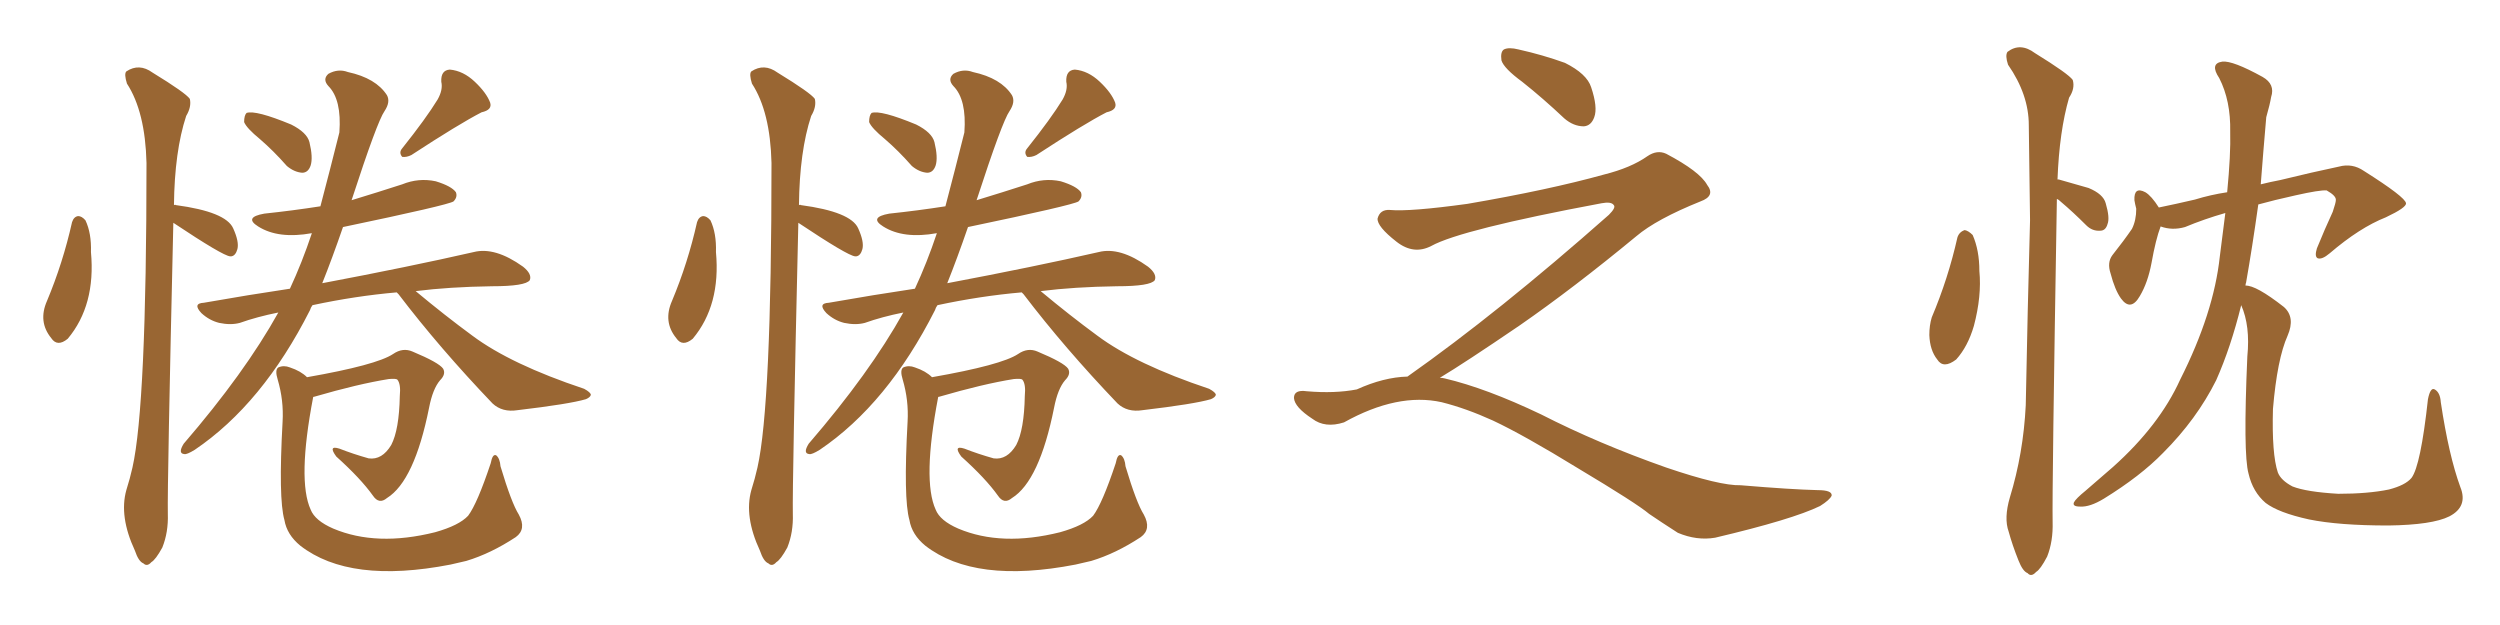 <svg xmlns="http://www.w3.org/2000/svg" xmlns:xlink="http://www.w3.org/1999/xlink" width="600" height="150"><path fill="#996633" padding="10" d="M17.29 53.32L17.29 53.32Q17.72 52.00 18.75 51.86L18.75 51.86Q19.63 51.86 20.51 52.88L20.51 52.88Q21.97 55.96 21.83 60.50L21.83 60.50Q23.00 73.24 16.26 81.30L16.26 81.30Q13.77 83.35 12.30 81.15L12.30 81.15Q9.08 77.20 11.28 72.22L11.28 72.22Q15.09 63.13 17.29 53.32ZM41.60 53.47L41.60 53.47Q40.14 116.31 40.28 123.34L40.28 123.34Q40.43 127.73 38.96 131.40L38.96 131.40Q37.35 134.33 36.33 134.91L36.33 134.91Q35.30 136.08 34.42 135.21L34.42 135.21Q33.25 134.77 32.37 132.13L32.37 132.13Q28.56 123.93 30.32 117.63L30.32 117.63Q31.20 114.84 31.79 112.21L31.79 112.21Q35.16 97.27 35.16 39.11L35.16 39.11Q34.86 26.81 30.47 20.07L30.47 20.07Q29.74 17.72 30.32 17.14L30.32 17.14Q33.40 15.09 36.62 17.43L36.62 17.43Q44.53 22.27 45.56 23.73L45.56 23.73Q46.00 25.63 44.68 27.83L44.68 27.83Q41.89 36.33 41.75 49.22L41.75 49.22Q42.04 49.07 42.19 49.22L42.19 49.22Q54.20 50.83 55.96 54.79L55.96 54.79Q57.42 58.01 56.98 59.77L56.98 59.77Q56.54 61.38 55.52 61.52L55.52 61.52Q55.22 61.52 55.22 61.52L55.22 61.52Q53.47 61.38 41.60 53.47ZM62.40 33.40L62.40 33.40Q59.18 30.76 58.59 29.30L58.59 29.30Q58.59 27.69 59.18 27.10L59.18 27.10Q61.38 26.37 69.87 29.88L69.87 29.88Q73.68 31.79 74.27 34.13L74.27 34.13Q75.15 37.79 74.56 39.70L74.56 39.70Q73.97 41.46 72.51 41.46L72.51 41.46Q70.61 41.31 68.85 39.84L68.85 39.84Q65.63 36.18 62.40 33.40ZM105.03 23.88L105.03 23.88Q106.35 21.53 105.91 19.63L105.91 19.63Q105.76 16.85 107.96 16.70L107.96 16.70Q111.18 16.99 113.96 19.63L113.96 19.63Q116.75 22.27 117.63 24.61L117.63 24.61Q118.21 26.37 115.58 26.95L115.58 26.95Q110.16 29.74 98.73 37.21L98.73 37.21Q97.56 37.79 96.53 37.65L96.53 37.65Q95.65 36.62 96.53 35.60L96.53 35.60Q102.25 28.42 105.03 23.88ZM95.21 70.17L95.21 70.17Q85.25 71.04 75 73.24L75 73.24Q74.56 73.83 74.41 74.41L74.41 74.41Q62.99 96.97 46.73 107.96L46.73 107.96Q44.82 109.13 44.24 108.98L44.24 108.98Q42.63 108.84 44.09 106.49L44.09 106.49Q58.74 89.50 66.80 75L66.80 75Q61.67 76.03 57.57 77.49L57.57 77.49Q55.37 78.08 52.59 77.49L52.59 77.49Q50.24 76.90 48.34 75.15L48.34 75.15Q46.14 72.80 48.93 72.66L48.93 72.66Q59.77 70.75 69.58 69.29L69.58 69.29Q72.51 62.99 74.85 55.96L74.85 55.96Q66.80 57.42 61.96 54.35L61.96 54.35Q58.45 52.15 63.43 51.27L63.43 51.27Q70.31 50.54 76.90 49.51L76.90 49.51Q79.25 40.58 81.45 31.79L81.45 31.79Q82.03 23.88 78.81 20.65L78.81 20.65Q77.34 19.04 78.81 17.72L78.81 17.72Q81.15 16.41 83.50 17.29L83.50 17.29Q90.23 18.75 92.87 22.85L92.87 22.85Q93.75 24.46 92.29 26.66L92.29 26.66Q90.53 29.15 84.38 48.05L84.38 48.05Q90.67 46.14 96.53 44.24L96.53 44.24Q100.49 42.63 104.59 43.51L104.59 43.51Q108.40 44.68 109.42 46.14L109.42 46.14Q109.86 47.31 108.84 48.34L108.84 48.34Q107.52 49.22 82.32 54.49L82.32 54.49Q79.69 62.11 77.34 67.97L77.34 67.97Q98.29 64.01 113.67 60.50L113.67 60.50Q118.80 59.18 125.54 64.01L125.54 64.01Q127.73 65.77 127.15 67.24L127.15 67.24Q126.12 68.70 118.07 68.70L118.07 68.70Q107.81 68.85 99.76 69.87L99.76 69.87Q106.79 75.73 113.38 80.57L113.38 80.57Q122.61 87.45 140.19 93.31L140.19 93.31Q141.80 94.19 141.80 94.78L141.80 94.78Q141.65 95.36 140.63 95.80L140.63 95.80Q136.67 96.97 124.22 98.44L124.22 98.44Q120.56 99.02 118.21 96.83L118.21 96.83Q105.47 83.50 95.65 70.61L95.65 70.61Q95.36 70.31 95.21 70.17ZM73.68 90.53L73.68 90.53L73.68 90.53Q90.38 87.60 94.34 84.96L94.34 84.96Q96.68 83.35 99.02 84.38L99.02 84.38Q105.32 87.01 106.35 88.48L106.35 88.48Q107.08 89.79 105.62 91.26L105.62 91.26Q103.86 93.31 102.98 97.85L102.98 97.85Q99.46 115.43 92.87 119.53L92.87 119.53Q90.97 121.14 89.50 118.95L89.50 118.95Q86.57 114.84 80.71 109.57L80.71 109.57Q78.66 106.79 81.45 107.67L81.45 107.67Q84.81 108.98 88.48 110.01L88.48 110.01Q91.70 110.45 93.90 106.79L93.90 106.79Q95.80 103.13 95.95 95.07L95.95 95.07Q96.24 92.14 95.36 91.11L95.36 91.11Q95.07 90.82 93.31 90.97L93.31 90.97Q85.99 92.14 75.44 95.21L75.44 95.21Q75.15 95.21 75.15 95.36L75.15 95.36Q71.34 115.28 74.56 122.31L74.56 122.31Q75.59 124.95 79.98 126.86L79.98 126.86Q90.38 131.25 104.44 127.73L104.44 127.73Q110.16 126.12 112.35 123.78L112.35 123.78Q114.55 120.85 117.77 111.18L117.77 111.18Q118.21 108.84 119.09 109.28L119.09 109.28Q119.97 110.01 120.12 111.91L120.12 111.91Q122.75 120.70 124.51 123.49L124.51 123.49Q126.42 127.00 123.78 128.91L123.78 128.91Q117.77 132.86 111.91 134.62L111.91 134.62Q109.86 135.06 108.11 135.50L108.11 135.50Q83.94 140.19 72.07 130.96L72.07 130.96Q68.85 128.32 68.26 124.80L68.26 124.80Q66.80 119.68 67.82 101.22L67.82 101.22Q68.12 96.09 66.65 91.11L66.65 91.11Q65.92 88.77 66.80 88.18L66.80 88.18Q68.12 87.60 69.58 88.18L69.58 88.18Q72.22 89.06 73.68 90.53ZM167.29 53.32L167.29 53.32Q167.72 52.00 168.75 51.86L168.75 51.86Q169.63 51.86 170.51 52.88L170.51 52.88Q171.97 55.96 171.83 60.50L171.83 60.50Q173.00 73.24 166.26 81.30L166.26 81.30Q163.77 83.35 162.30 81.15L162.30 81.15Q159.08 77.20 161.28 72.22L161.28 72.22Q165.09 63.13 167.29 53.32ZM191.60 53.47L191.60 53.47Q190.14 116.31 190.28 123.34L190.28 123.34Q190.43 127.73 188.96 131.40L188.96 131.40Q187.35 134.33 186.33 134.91L186.33 134.91Q185.30 136.08 184.42 135.21L184.42 135.21Q183.25 134.77 182.37 132.13L182.37 132.13Q178.56 123.93 180.32 117.63L180.32 117.63Q181.20 114.84 181.79 112.21L181.79 112.21Q185.16 97.27 185.16 39.11L185.16 39.11Q184.86 26.81 180.47 20.07L180.47 20.07Q179.74 17.72 180.32 17.14L180.32 17.14Q183.40 15.09 186.62 17.43L186.62 17.43Q194.53 22.27 195.56 23.73L195.56 23.73Q196.00 25.63 194.68 27.83L194.68 27.83Q191.89 36.33 191.75 49.22L191.75 49.22Q192.04 49.07 192.19 49.22L192.19 49.22Q204.20 50.83 205.96 54.79L205.96 54.79Q207.42 58.01 206.98 59.77L206.98 59.77Q206.54 61.38 205.52 61.52L205.52 61.52Q205.22 61.52 205.22 61.52L205.22 61.52Q203.47 61.38 191.60 53.47ZM212.40 33.40L212.40 33.40Q209.18 30.76 208.59 29.30L208.59 29.30Q208.59 27.69 209.18 27.10L209.18 27.10Q211.38 26.37 219.87 29.88L219.87 29.88Q223.68 31.79 224.27 34.13L224.27 34.13Q225.15 37.79 224.56 39.70L224.56 39.70Q223.97 41.46 222.51 41.46L222.51 41.46Q220.61 41.31 218.85 39.84L218.85 39.84Q215.63 36.18 212.40 33.40ZM255.03 23.88L255.03 23.88Q256.35 21.53 255.91 19.63L255.91 19.63Q255.76 16.85 257.96 16.70L257.96 16.70Q261.18 16.99 263.96 19.63L263.96 19.63Q266.75 22.27 267.63 24.61L267.63 24.61Q268.21 26.37 265.58 26.95L265.58 26.95Q260.16 29.74 248.73 37.21L248.73 37.21Q247.56 37.79 246.53 37.65L246.53 37.65Q245.65 36.62 246.53 35.60L246.53 35.60Q252.25 28.42 255.03 23.88ZM245.21 70.17L245.21 70.17Q235.25 71.04 225 73.24L225 73.24Q224.56 73.83 224.41 74.41L224.41 74.41Q212.99 96.97 196.73 107.96L196.73 107.96Q194.82 109.13 194.24 108.98L194.24 108.98Q192.63 108.84 194.09 106.49L194.09 106.49Q208.74 89.50 216.80 75L216.80 75Q211.67 76.03 207.57 77.49L207.57 77.49Q205.37 78.08 202.59 77.49L202.59 77.49Q200.24 76.90 198.34 75.15L198.34 75.15Q196.14 72.80 198.93 72.66L198.93 72.66Q209.77 70.75 219.58 69.29L219.58 69.29Q222.51 62.99 224.85 55.96L224.85 55.96Q216.80 57.42 211.96 54.35L211.96 54.35Q208.45 52.15 213.43 51.27L213.43 51.27Q220.31 50.54 226.90 49.51L226.90 49.51Q229.25 40.58 231.45 31.79L231.45 31.79Q232.03 23.88 228.81 20.65L228.81 20.65Q227.34 19.04 228.81 17.72L228.81 17.72Q231.15 16.41 233.50 17.29L233.50 17.29Q240.23 18.75 242.87 22.85L242.87 22.85Q243.75 24.46 242.29 26.66L242.29 26.66Q240.53 29.15 234.38 48.05L234.38 48.05Q240.67 46.14 246.53 44.24L246.53 44.24Q250.49 42.63 254.59 43.51L254.59 43.51Q258.40 44.68 259.42 46.14L259.42 46.14Q259.86 47.31 258.84 48.34L258.84 48.34Q257.52 49.22 232.32 54.49L232.32 54.49Q229.69 62.11 227.34 67.97L227.34 67.97Q248.29 64.01 263.67 60.50L263.67 60.50Q268.80 59.18 275.54 64.01L275.54 64.01Q277.73 65.77 277.15 67.24L277.15 67.24Q276.12 68.70 268.07 68.70L268.07 68.70Q257.81 68.85 249.76 69.87L249.76 69.87Q256.79 75.73 263.38 80.57L263.38 80.57Q272.61 87.45 290.19 93.31L290.19 93.31Q291.80 94.19 291.80 94.78L291.80 94.78Q291.65 95.36 290.63 95.80L290.63 95.80Q286.67 96.97 274.22 98.44L274.22 98.44Q270.56 99.02 268.21 96.83L268.21 96.83Q255.47 83.50 245.65 70.61L245.65 70.61Q245.36 70.31 245.21 70.17ZM223.68 90.53L223.68 90.53L223.68 90.53Q240.38 87.60 244.34 84.96L244.34 84.96Q246.68 83.35 249.02 84.38L249.02 84.38Q255.32 87.01 256.35 88.48L256.35 88.48Q257.08 89.79 255.62 91.26L255.62 91.26Q253.86 93.31 252.98 97.85L252.98 97.85Q249.46 115.43 242.87 119.53L242.87 119.53Q240.97 121.14 239.50 118.95L239.50 118.95Q236.57 114.84 230.71 109.57L230.71 109.57Q228.66 106.79 231.45 107.67L231.45 107.67Q234.81 108.98 238.48 110.01L238.48 110.01Q241.70 110.45 243.90 106.79L243.90 106.79Q245.80 103.13 245.95 95.07L245.95 95.07Q246.24 92.14 245.36 91.11L245.36 91.11Q245.07 90.82 243.31 90.97L243.31 90.97Q235.99 92.14 225.44 95.21L225.44 95.21Q225.15 95.21 225.15 95.36L225.15 95.36Q221.34 115.28 224.56 122.31L224.56 122.31Q225.59 124.95 229.98 126.86L229.98 126.86Q240.38 131.25 254.44 127.73L254.44 127.73Q260.16 126.12 262.35 123.78L262.35 123.78Q264.55 120.85 267.77 111.18L267.77 111.18Q268.21 108.84 269.09 109.28L269.09 109.28Q269.97 110.01 270.12 111.91L270.12 111.91Q272.75 120.70 274.51 123.49L274.51 123.49Q276.42 127.00 273.78 128.91L273.78 128.91Q267.77 132.86 261.91 134.62L261.91 134.62Q259.86 135.06 258.11 135.50L258.11 135.50Q233.94 140.19 222.07 130.96L222.07 130.96Q218.85 128.32 218.26 124.80L218.26 124.80Q216.80 119.68 217.82 101.22L217.82 101.22Q218.12 96.09 216.65 91.11L216.65 91.11Q215.92 88.77 216.80 88.18L216.80 88.18Q218.12 87.60 219.58 88.18L219.58 88.18Q222.22 89.06 223.68 90.53ZM365.33 19.63L365.33 19.63Q360.94 16.41 360.35 14.50L360.35 14.50Q360.06 12.45 360.94 11.87L360.94 11.87Q362.11 11.28 364.45 11.87L364.45 11.87Q370.31 13.18 375.59 15.09L375.59 15.09Q380.86 17.72 381.88 20.95L381.88 20.95Q383.50 25.78 382.62 28.13L382.62 28.13Q381.88 30.18 380.13 30.32L380.13 30.32Q377.64 30.32 375.44 28.42L375.44 28.42Q370.31 23.58 365.33 19.63ZM337.79 90.38L337.79 90.38L337.79 90.38Q359.62 75 386.13 51.56L386.13 51.56Q387.89 49.80 387.30 49.22L387.30 49.22Q386.72 48.34 384.38 48.78L384.38 48.78Q350.68 55.08 343.51 59.03L343.51 59.03Q339.26 61.23 335.16 58.01L335.16 58.01Q330.47 54.35 330.62 52.44L330.62 52.44Q331.20 50.24 333.54 50.39L333.54 50.39Q338.38 50.83 352.15 48.93L352.15 48.93Q371.78 45.56 384.96 41.89L384.96 41.89Q391.41 40.28 395.36 37.50L395.36 37.50Q397.71 35.89 399.90 36.91L399.90 36.91Q407.96 41.16 409.72 44.38L409.72 44.38Q411.77 47.02 408.11 48.34L408.11 48.34Q397.56 52.59 392.72 56.69L392.72 56.69Q377.64 69.14 364.75 78.08L364.75 78.08Q351.42 87.16 345.56 90.67L345.56 90.67Q346.14 90.67 346.73 90.82L346.73 90.82Q356.69 93.16 369.87 99.46L369.87 99.46Q383.64 106.49 399.90 112.21L399.90 112.21Q412.79 116.60 417.77 116.46L417.77 116.46Q429.93 117.48 436.23 117.63L436.23 117.63Q439.75 117.63 439.60 118.95L439.60 118.95Q439.16 119.97 436.82 121.44L436.82 121.44Q430.22 124.66 411.62 129.05L411.62 129.05Q407.23 129.79 402.69 127.88L402.69 127.88Q398.58 125.24 395.80 123.34L395.80 123.34Q392.87 120.85 378.66 112.35L378.66 112.35Q365.77 104.44 358.30 100.93L358.30 100.93Q351.86 98.00 346.00 96.53L346.00 96.53Q335.45 94.19 322.56 101.37L322.56 101.37Q318.02 102.83 314.94 100.49L314.94 100.49Q310.69 97.71 310.55 95.51L310.55 95.51Q310.55 93.46 313.62 93.90L313.62 93.90Q320.36 94.48 325.63 93.46L325.63 93.46Q332.08 90.53 337.79 90.38ZM469.78 56.98L469.78 56.98Q470.21 55.66 471.53 55.22L471.53 55.22Q472.41 55.37 473.44 56.40L473.44 56.40Q475.05 60.06 475.05 65.04L475.05 65.04Q475.63 71.04 473.73 78.22L473.73 78.22Q472.27 83.20 469.48 86.28L469.48 86.28Q466.41 88.62 464.94 86.28L464.94 86.28Q463.18 84.08 463.04 80.42L463.04 80.42Q463.04 78.08 463.62 76.17L463.62 76.17Q467.58 66.80 469.78 56.98ZM493.65 47.75L493.65 47.75Q492.48 117.63 492.63 125.24L492.63 125.24Q492.77 129.93 491.31 133.59L491.31 133.59Q489.70 136.67 488.67 137.26L488.67 137.26Q487.50 138.57 486.62 137.55L486.62 137.55Q485.45 137.11 484.42 134.47L484.42 134.47Q482.96 130.81 482.08 127.59L482.08 127.59Q480.91 124.37 482.37 119.38L482.37 119.38Q485.60 108.84 486.18 97.27L486.18 97.27Q486.62 74.12 487.21 52.88L487.21 52.88Q487.06 40.72 486.91 30.03L486.91 30.03Q486.91 22.71 481.93 15.53L481.93 15.53Q481.20 13.33 481.79 12.45L481.79 12.45Q484.86 10.11 488.38 12.74L488.38 12.74Q496.44 17.72 497.46 19.19L497.46 19.19Q498.05 21.24 496.58 23.44L496.58 23.44Q494.24 31.49 493.80 43.07L493.80 43.07Q494.09 43.07 494.09 43.07L494.09 43.07Q497.75 44.09 501.27 45.12L501.27 45.12Q504.79 46.58 505.37 48.78L505.37 48.78Q506.40 52.29 505.81 53.76L505.81 53.76Q505.37 55.37 504.05 55.37L504.05 55.37Q502.15 55.52 500.68 54.05L500.68 54.05Q497.46 50.83 494.68 48.49L494.68 48.49Q494.09 47.90 493.65 47.75ZM590.48 116.89L590.48 116.89L590.48 116.89Q592.38 121.58 587.84 123.93L587.84 123.93Q583.74 125.98 573.19 126.12L573.19 126.12Q561.33 126.12 554.15 124.66L554.15 124.66Q546.83 123.05 543.75 120.70L543.75 120.70Q540.67 118.07 539.65 113.67L539.65 113.67Q538.33 108.98 539.36 85.55L539.36 85.55Q540.09 78.22 537.89 73.24L537.89 73.24Q535.40 83.35 531.88 91.26L531.88 91.26Q527.20 100.63 519.14 108.69L519.14 108.69Q513.72 114.26 504.93 119.68L504.93 119.68Q501.56 121.73 499.22 121.58L499.22 121.58Q497.31 121.58 497.75 120.56L497.75 120.56Q498.19 119.68 500.54 117.77L500.54 117.77Q503.61 115.14 507.13 112.06L507.13 112.06Q518.26 102.10 523.24 91.11L523.24 91.11Q531.30 75.15 532.76 61.52L532.76 61.52Q533.50 55.66 534.08 51.12L534.08 51.12Q528.96 52.59 524.41 54.49L524.41 54.49Q521.34 55.37 518.55 54.35L518.55 54.35Q517.38 57.42 516.36 63.13L516.36 63.13Q515.48 67.82 513.57 71.04L513.57 71.04Q511.38 74.85 509.03 71.63L509.03 71.63Q507.57 69.58 506.54 65.63L506.54 65.63Q505.66 62.99 506.98 61.23L506.98 61.23Q509.77 57.71 511.67 54.93L511.67 54.93Q512.70 52.88 512.70 50.10L512.70 50.10Q512.40 48.93 512.26 48.05L512.26 48.05Q512.11 44.68 514.89 46.14L514.89 46.14Q516.36 47.02 518.12 49.80L518.12 49.80Q522.36 48.93 526.76 47.90L526.76 47.90Q530.57 46.73 534.52 46.14L534.52 46.14Q535.40 37.06 535.25 31.64L535.25 31.64Q535.40 24.17 532.62 18.75L532.62 18.75Q530.27 15.23 533.35 14.79L533.35 14.79Q535.84 14.50 543.02 18.46L543.02 18.46Q546.09 20.21 545.07 23.29L545.07 23.29Q544.78 25.05 543.90 28.13L543.90 28.13Q543.16 36.62 542.58 44.24L542.58 44.24Q544.92 43.65 547.27 43.21L547.27 43.21Q555.03 41.31 561.33 39.99L561.33 39.99Q564.55 39.11 567.33 41.02L567.33 41.02Q577.29 47.31 577.44 48.78L577.44 48.78Q577.59 49.80 572.61 52.15L572.61 52.15Q566.31 54.64 559.13 60.79L559.13 60.79Q557.23 62.40 556.20 61.96L556.20 61.96Q555.47 61.52 556.05 59.62L556.05 59.62Q557.96 54.93 559.86 50.83L559.86 50.83Q560.60 48.63 560.60 48.05L560.60 48.05Q560.74 47.02 558.40 45.70L558.40 45.70Q556.79 45.56 550.93 46.88L550.93 46.88Q545.65 48.05 541.99 49.07L541.99 49.07Q540.53 59.47 539.06 67.82L539.06 67.82Q538.92 68.12 538.92 68.55L538.92 68.55Q541.41 68.41 548.14 73.68L548.14 73.68Q550.93 76.17 549.02 80.57L549.02 80.57Q546.53 86.13 545.51 98.14L545.51 98.14Q545.21 108.98 546.68 113.38L546.68 113.38Q547.41 115.28 550.20 116.75L550.20 116.75Q553.56 118.07 561.18 118.51L561.18 118.51Q568.36 118.51 573.34 117.48L573.34 117.48Q577.29 116.46 578.76 114.70L578.76 114.70Q580.96 111.77 582.71 95.80L582.71 95.80Q583.30 92.87 584.33 93.46L584.33 93.46Q585.64 94.19 585.79 96.53L585.79 96.53Q587.70 109.28 590.48 116.89Z"/></svg>